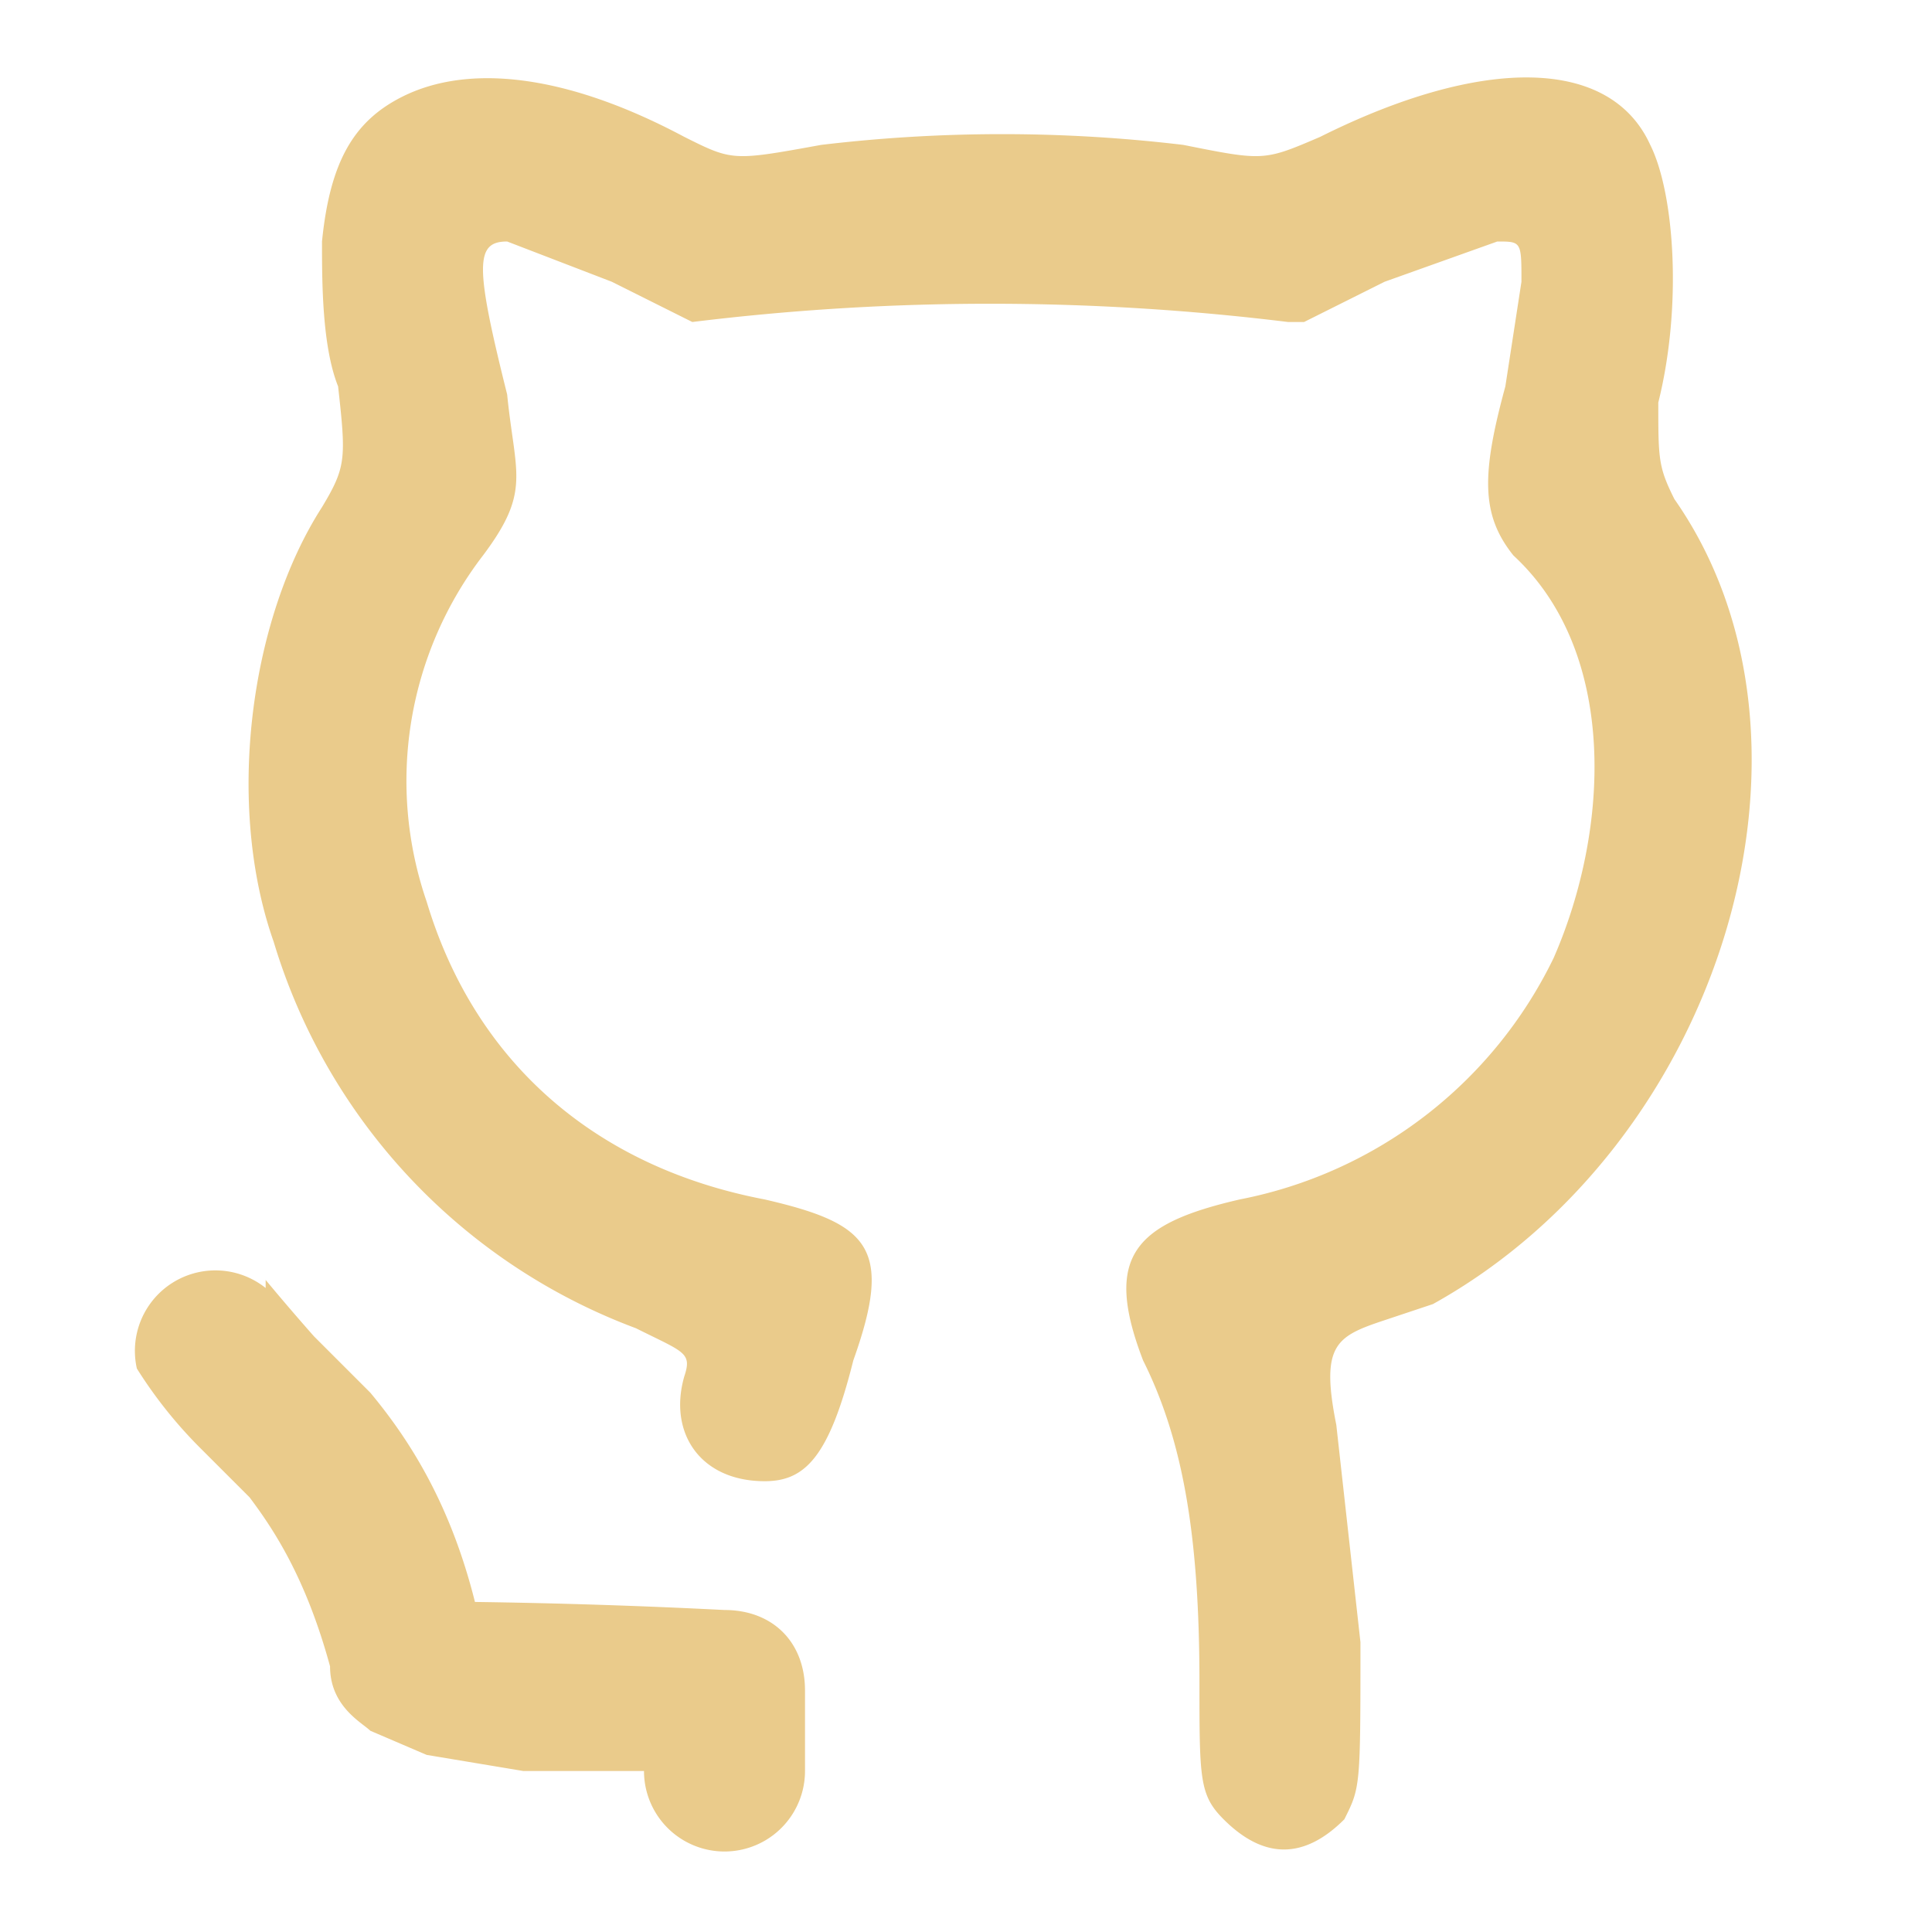 <svg xmlns="http://www.w3.org/2000/svg" viewBox="0 0 24 24"><path fill="#eacb8b" d="M4 3c.1-1 .4-1.5 1-1.8.8-.4 2-.3 3.5.5.6.3.6.3 1.7.1a19 19 0 0 1 4.5 0c1 .2 1 .2 1.7-.1 2-1 3.6-1 4.1.1.3.6.4 2 .1 3.2 0 .7 0 .8.2 1.2 2.1 3 .6 8-3 10l-.6.2c-.6.2-.8.3-.6 1.3l.3 2.7c0 1.8 0 1.8-.2 2.2-.5.5-1 .5-1.5 0-.3-.3-.3-.5-.3-1.7 0-1.8-.2-3-.7-4-.5-1.3-.1-1.7 1.2-2a5.5 5.5 0 0 0 3.9-3c.7-1.6.8-3.8-.5-5-.4-.5-.4-1-.1-2.1l.2-1.3c0-.5 0-.5-.3-.5l-1.4.5-1 .5H16a30.3 30.3 0 0 0-7.4 0l-1-.5L6.3 3c-.4 0-.4.3 0 1.9.1 1 .3 1.2-.3 2a4.6 4.6 0 0 0-.7 4.3c.6 2 2.1 3.3 4.2 3.7 1.3.3 1.6.6 1.1 2-.3 1.2-.6 1.5-1.1 1.5-.8 0-1.2-.6-1-1.3.1-.3 0-.3-.6-.6a7.4 7.4 0 0 1-4.5-4.8c-.6-1.7-.3-4 .6-5.4.3-.5.3-.6.2-1.5C4 4.3 4 3.5 4 3Zm-.7 13a1 1 0 0 0-1.6 1 5.6 5.6 0 0 0 .8 1l.6.6c.3.4.7 1 1 2.1 0 .5.4.7.5.8l.7.3 1.2.2H8a1 1 0 0 0 2 0v-1c0-.6-.4-1-1-1a83.7 83.7 0 0 0-3.1-.1c-.3-1.2-.8-2-1.3-2.6l-.7-.7a30.5 30.5 0 0 1-.6-.7Z"/></svg>
